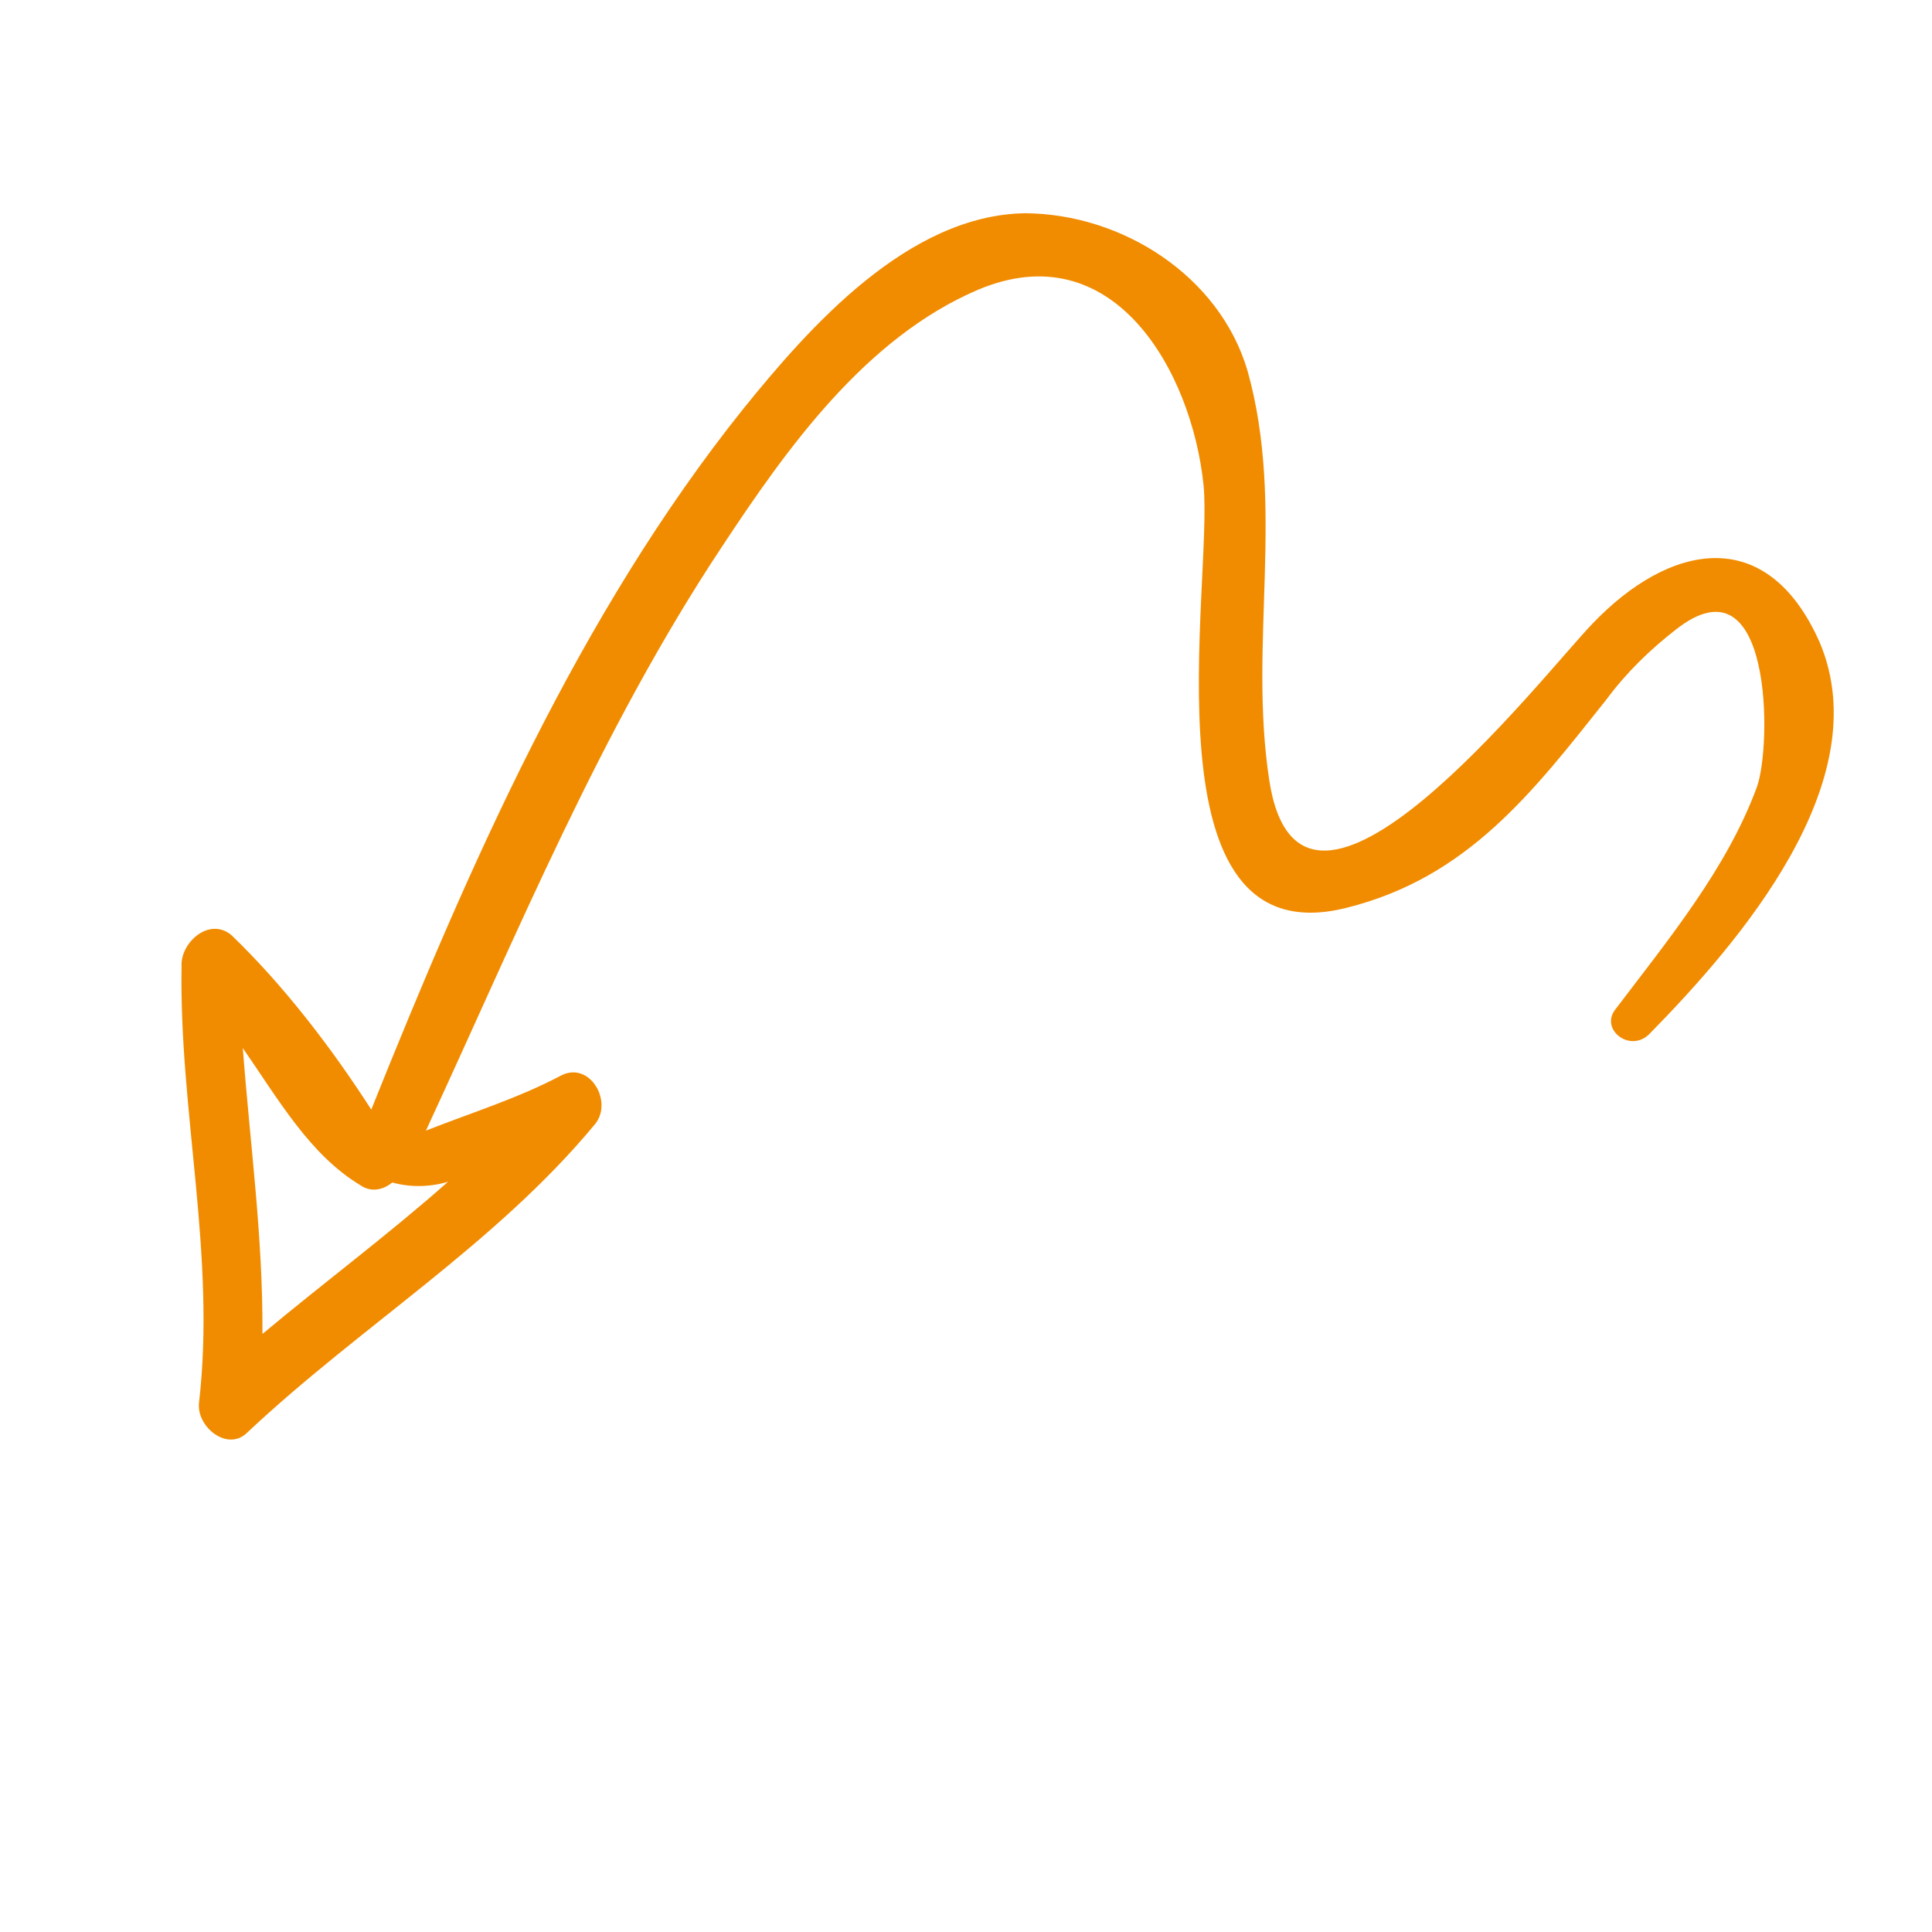 <svg width="83" height="83" viewBox="0 0 83 83" fill="none" xmlns="http://www.w3.org/2000/svg"><g clip-path="url(#a)"><path d="M7.8 41.496c-.11 6.267 1.488 12.443.747 18.791-.092 1.032 1.235 2.087 2.072 1.26 4.846-4.56 10.675-8.096 14.95-13.261.781-.97-.241-2.727-1.478-2.074-1.856.978-3.781 1.569-5.793 2.36 3.951-8.523 7.503-17.221 12.712-25.077 2.808-4.257 6.177-8.984 11.008-11.048 5.837-2.46 9.186 3.525 9.687 8.39.42 4.233-2.689 20.39 6.144 18.163 5.213-1.302 8.003-4.971 11.167-8.953.868-1.171 1.892-2.154 2.972-2.994 4.179-3.302 4.13 5.015 3.488 6.761-1.283 3.492-3.811 6.56-6.052 9.515-.736.87.591 1.925 1.428 1.098 3.852-3.92 9.845-10.84 7.328-16.82-2.278-5.162-6.485-4.256-9.775-.805-2.18 2.267-12.527 15.628-13.879 6.7-.897-5.87.701-11.726-.927-17.558-1.195-4.095-5.395-6.758-9.554-6.783-5.034.07-9.279 4.892-12.125 8.417-7.065 8.834-11.776 19.647-15.97 30.09-1.704-2.648-3.753-5.328-6.02-7.507-.97-.78-2.182.36-2.13 1.335zm11.445 9.276c-2.523 2.236-5.346 4.342-7.97 6.534.025-4.158-.525-8.09-.844-12.28 1.536 2.217 2.884 4.592 5.056 5.895.457.319.989.193 1.363-.12.744.205 1.576.21 2.395-.03z" fill="#F18C01"/></g><defs><clipPath id="a"><path fill="#fff" transform="rotate(-156.458 37.43 35.358)" d="M0 0h62.851v62.851H0z"/></clipPath></defs></svg>